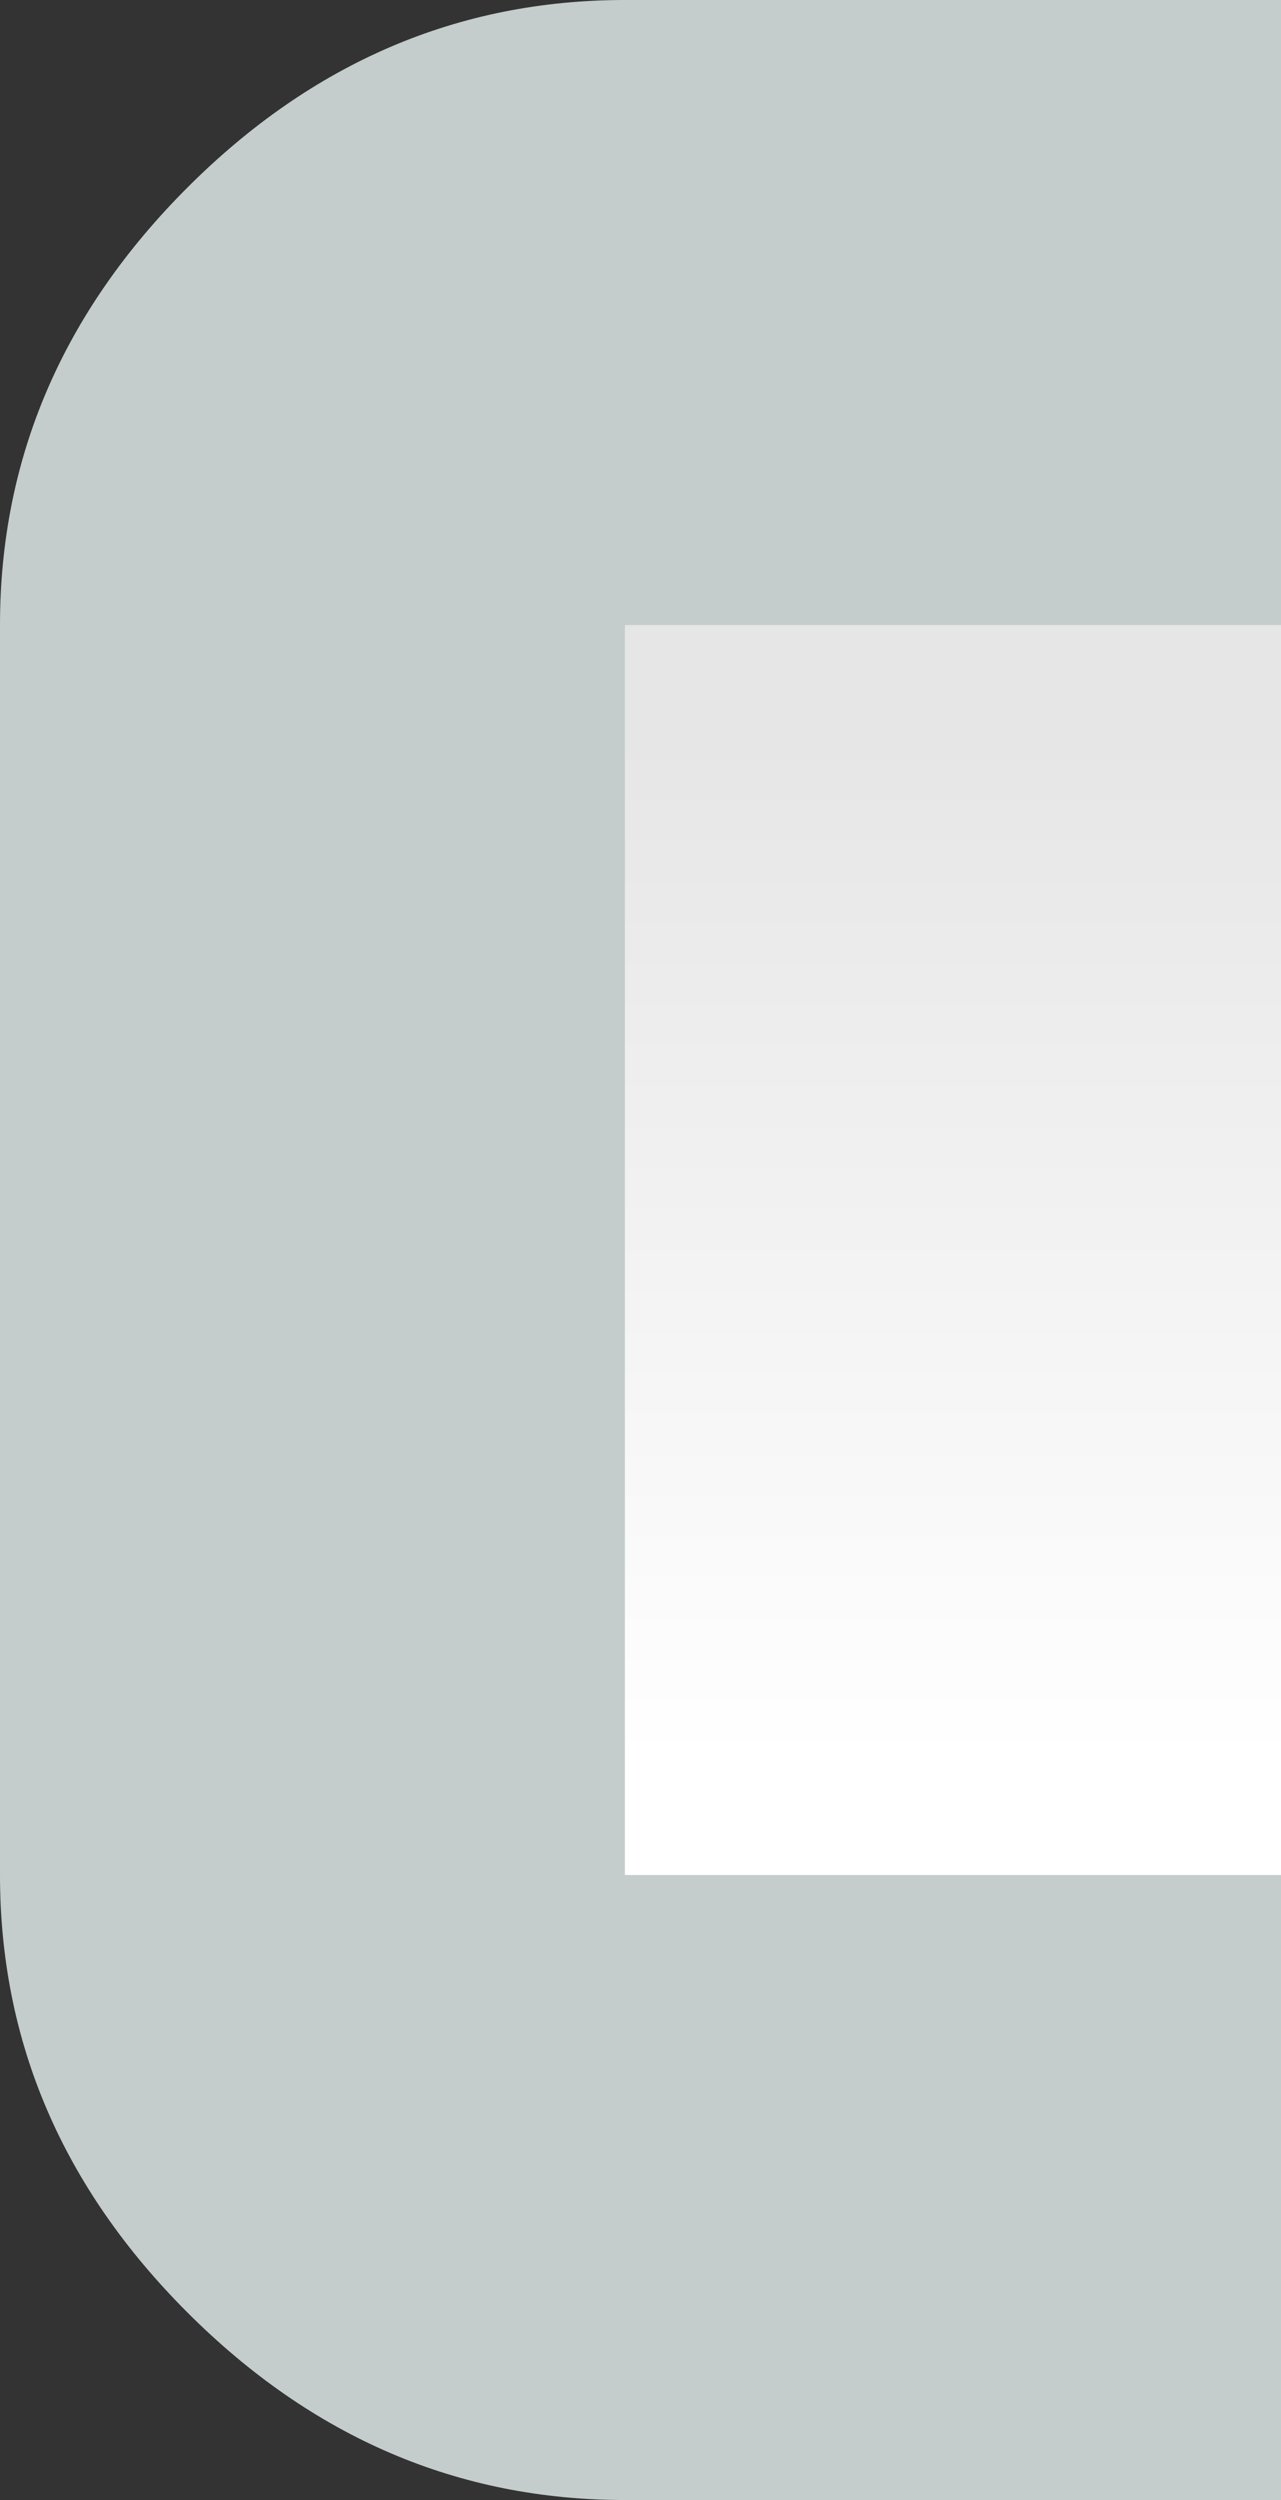 <?xml version="1.0" encoding="UTF-8" standalone="no"?>
<svg xmlns:xlink="http://www.w3.org/1999/xlink" height="4.0px" width="2.05px" xmlns="http://www.w3.org/2000/svg">
  <rect width="100%" height="100%" fill="#333333" stroke="none"/>
  <g transform="matrix(1.0, 0.0, 0.0, 1.0, 0.0, 0.0)">
    <path d="M1.0 0.0 L2.05 0.0 2.05 4.0 1.0 4.0 Q0.6 4.0 0.3 3.7 0.0 3.4 0.0 3.0 L0.0 1.0 Q0.0 0.6 0.3 0.3 0.6 0.0 1.0 0.0" fill="#c4cccc" fill-rule="evenodd" stroke="none"/>
    <path d="M2.05 1.0 L2.05 3.0 1.0 3.0 1.0 1.0 2.05 1.0" fill="url(#gradient0)" fill-rule="evenodd" stroke="none"/>
  </g>
  <defs>
    <linearGradient gradientTransform="matrix(0.0, 0.001, -0.09, 0.0, 75.0, 2.0)" gradientUnits="userSpaceOnUse" id="gradient0" spreadMethod="pad" x1="-819.2" x2="819.2">
      <stop offset="0.0" stop-color="#e6e6e6"/>
      <stop offset="1.0" stop-color="#ffffff"/>
    </linearGradient>
  </defs>
</svg>
